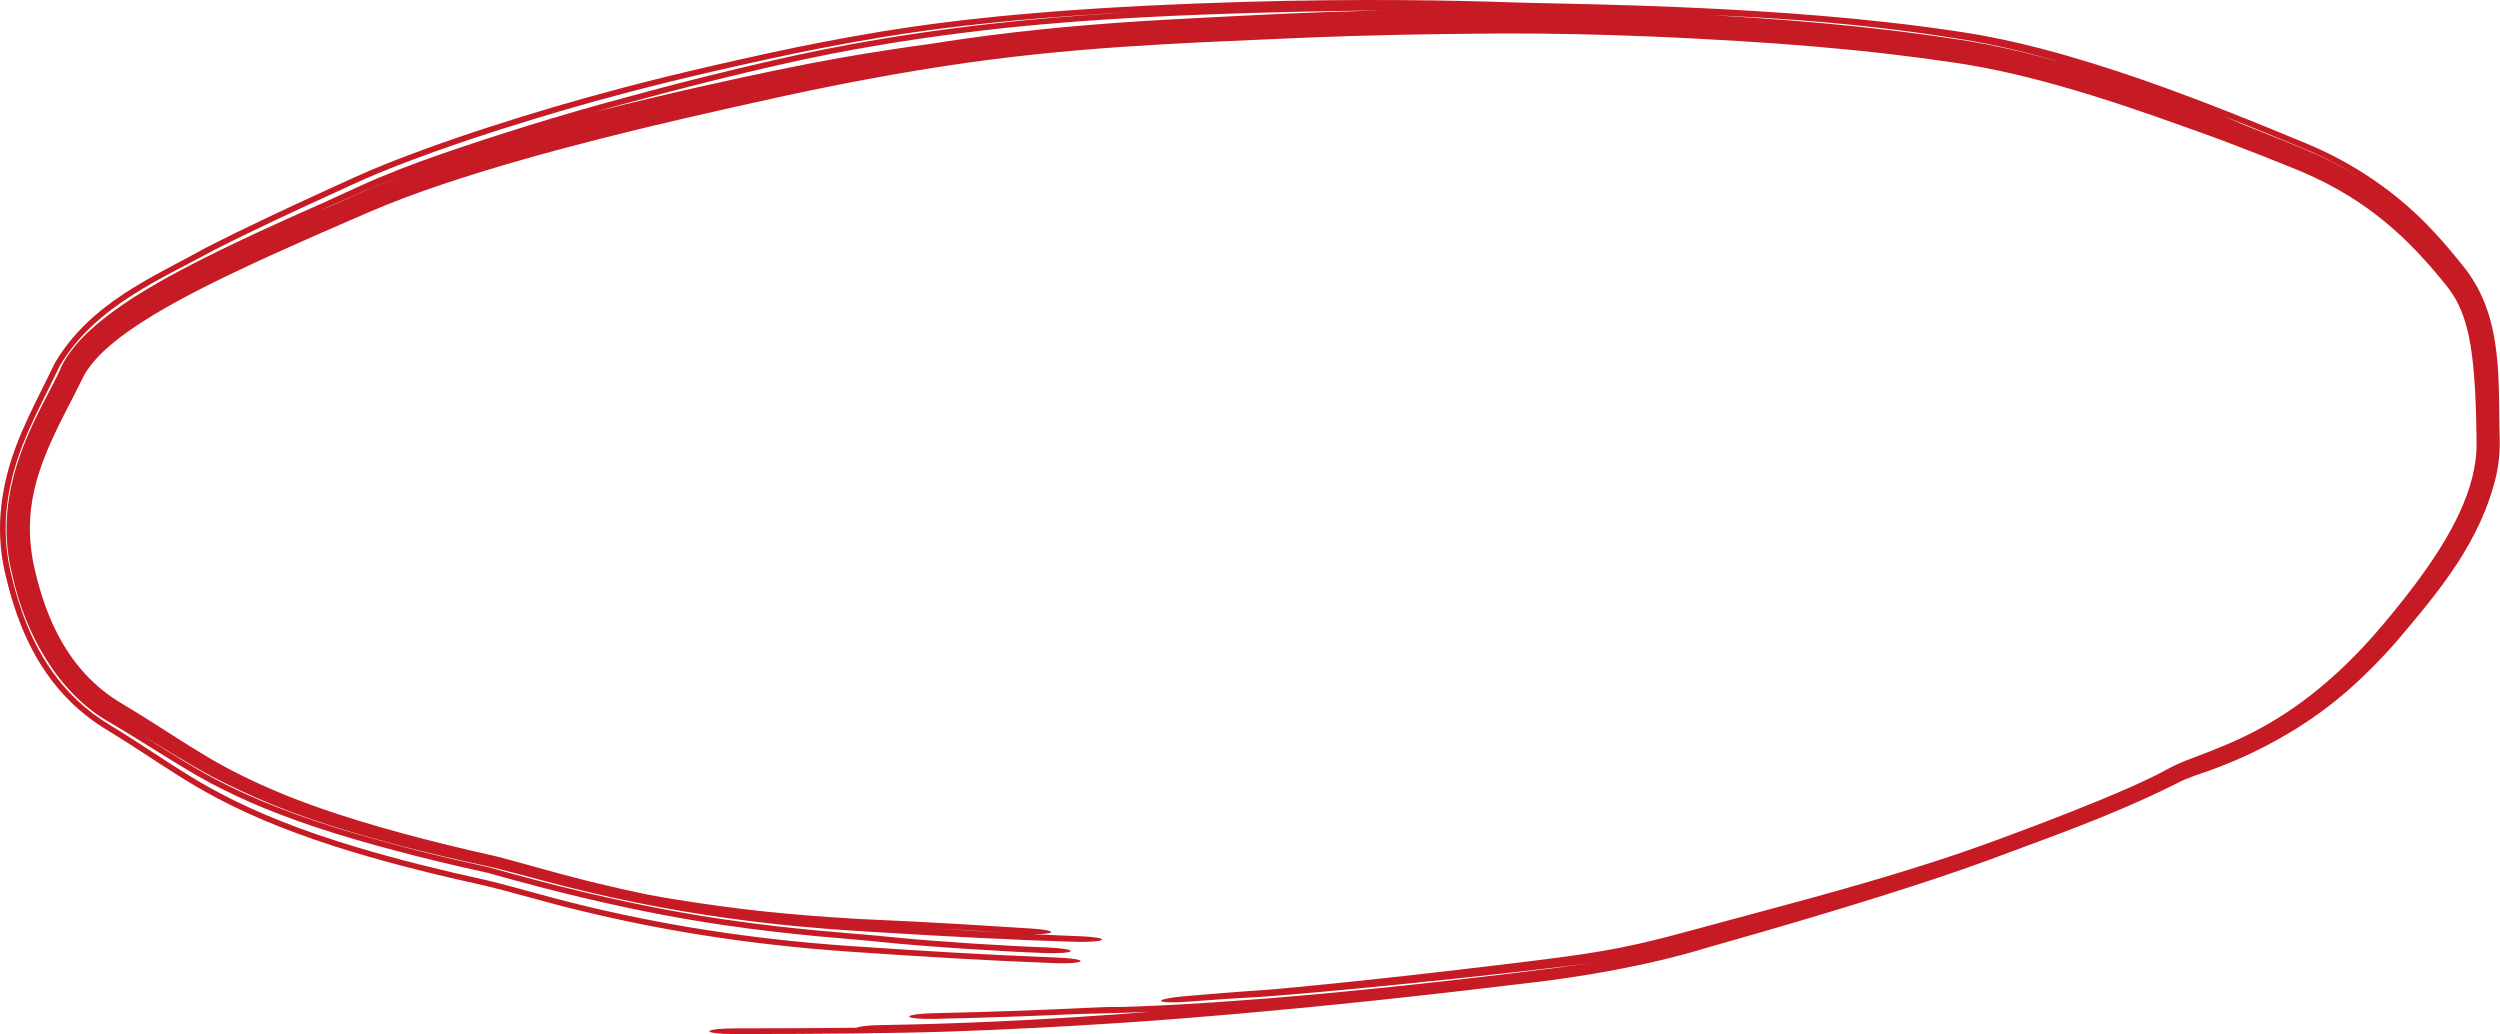 <svg xmlns="http://www.w3.org/2000/svg" width="440" height="182" viewBox="0 0 440 182" fill="none">
  <path d="M155.226 5.536C161.705 4.474 167.815 3.676 175.545 2.9C175.549 2.9 175.553 2.899 175.557 2.899C176.661 2.789 177.799 2.681 178.976 2.573C186.963 1.846 196.981 1.137 211.037 0.602C213.645 0.502 216.398 0.409 219.305 0.323C239.783 -0.267 256.031 0.068 265.949 0.411C267.793 0.478 269.715 0.518 274.542 0.618C277.708 0.687 281.994 0.776 288.169 0.978C290.199 1.045 292.436 1.126 294.894 1.228C296.438 1.291 298.05 1.363 299.764 1.446C311.437 2.015 328.412 3.05 345.434 5.669C350.084 6.375 354.673 7.376 359.116 8.526C371.862 11.85 383.445 16.258 392.18 19.67C396.766 21.474 401.257 23.312 405.751 25.184C414.038 28.595 421.87 33.781 428.337 40.773C430.313 42.879 432.178 45.119 433.987 47.429C440.706 56.281 439.641 67.264 439.961 78.001C439.963 79.792 439.77 81.59 439.416 83.36C436.683 95.377 429.157 104.166 422.01 112.643C421.159 113.624 420.328 114.543 419.443 115.486C418.357 116.643 417.219 117.796 416.046 118.918C408.106 126.694 397.874 132.729 386.417 136.461C385.179 136.926 383.944 137.408 382.921 137.972C371.157 143.831 360.451 147.432 349.812 151.442C344.197 153.493 338.56 155.348 332.713 157.205C325.628 159.449 318.244 161.67 310.219 163.996C307.183 164.876 303.846 165.83 300.253 166.846C290.6 169.805 278.576 172.012 266.442 173.308C264.256 173.573 262.055 173.835 259.851 174.093C258.248 174.281 256.614 174.47 255.012 174.653C255.004 174.654 254.996 174.655 254.988 174.656C237.631 176.647 220.572 178.273 208.022 179.247C204.023 179.561 200.523 179.812 197.43 180.019C185.101 180.821 179.293 181.046 174.28 181.279C171.921 181.382 169.74 181.469 167.138 181.553C157.764 181.868 143.615 181.991 129.289 181.995C129.234 181.995 129.18 181.995 129.125 181.995C126.748 181.998 124.829 181.776 124.839 181.499C124.851 181.223 126.787 180.997 129.164 180.994C136.752 180.985 144.157 180.962 150.788 180.885C151.13 180.644 152.913 180.445 155.052 180.417C160.042 180.312 174.644 180.128 197.332 178.47C198.985 178.346 200.685 178.213 202.427 178.07C200.669 178.15 199.197 178.206 197.907 178.249C197.705 178.256 197.509 178.262 197.319 178.268C196.081 178.307 195.103 178.332 194.234 178.353C192.156 178.403 190.772 178.433 188.318 178.524C182.639 178.778 173.71 179.132 164.307 179.326C161.934 179.377 160.012 179.185 160.017 178.908C160.024 178.631 161.955 178.375 164.326 178.324C164.372 178.323 164.419 178.322 164.465 178.321C173.769 178.129 182.971 177.764 188.896 177.494C190.407 177.427 191.7 177.368 192.678 177.324C193.455 177.289 194.43 177.244 194.972 177.227C195.043 177.225 195.18 177.221 195.343 177.218C195.346 177.218 195.349 177.218 195.351 177.218C195.443 177.216 195.909 177.206 196.408 177.216C196.509 177.218 196.729 177.223 196.985 177.236C197.05 177.234 197.116 177.232 197.182 177.231C197.205 177.23 197.229 177.229 197.253 177.228C198.141 177.203 199.052 177.175 200.034 177.139C203.969 176.989 210.207 176.737 223.168 175.719C232.765 174.961 247.698 173.519 266.198 171.292C270.688 170.747 275.364 170.195 280.197 169.43C278.522 169.677 276.828 169.9 275.136 170.11C272.157 170.479 269.194 170.81 266.18 171.146C264.906 171.287 263.586 171.433 262.305 171.573C260.654 171.753 259.042 171.928 257.385 172.105C254.726 172.389 252.056 172.668 249.388 172.942C247.576 173.127 245.784 173.308 243.97 173.487C243.966 173.488 243.962 173.488 243.958 173.489C241.45 173.737 238.944 173.978 236.411 174.215C235.52 174.297 234.65 174.377 233.778 174.457C230.316 174.773 226.914 175.072 222.997 175.371C222.521 175.405 222.002 175.439 221.614 175.464C221.197 175.49 220.799 175.514 220.421 175.536C220.087 175.556 219.769 175.574 219.463 175.591C219.422 175.593 219.381 175.595 219.34 175.598C218.997 175.617 218.672 175.636 218.358 175.653C218.046 175.671 217.744 175.688 217.447 175.706C217.444 175.706 217.441 175.706 217.438 175.707C217.128 175.725 216.892 175.74 216.562 175.761C216.15 175.787 215.796 175.811 215.366 175.84C214.951 175.869 214.516 175.9 214.079 175.931C213.642 175.962 213.196 175.995 212.744 176.028C212.291 176.061 211.83 176.095 211.367 176.129C210.904 176.163 210.435 176.197 209.963 176.232C209.49 176.266 209.013 176.3 208.533 176.335C207.429 176.414 206.367 176.438 205.583 176.402C204.799 176.366 204.358 176.273 204.354 176.144C204.35 176.015 204.783 175.859 205.56 175.709C206.337 175.558 207.394 175.424 208.497 175.334C208.797 175.309 209.099 175.284 209.402 175.259C209.581 175.244 209.763 175.229 209.944 175.214C210.43 175.174 210.921 175.132 211.415 175.091C211.908 175.05 212.407 175.008 212.911 174.966C213.416 174.924 213.927 174.881 214.447 174.838C214.966 174.795 215.496 174.752 216.033 174.709C216.557 174.667 217.158 174.62 217.694 174.58C218.086 174.55 218.567 174.515 218.97 174.486C219.391 174.456 219.805 174.426 220.204 174.399C220.604 174.371 220.989 174.345 221.358 174.319C221.398 174.317 221.437 174.314 221.477 174.311C221.804 174.289 222.119 174.267 222.417 174.246C222.75 174.222 223.064 174.199 223.363 174.176C223.691 174.152 223.893 174.135 224.139 174.115C227.382 173.83 231.392 173.438 235.205 173.046C235.688 172.997 236.166 172.948 236.637 172.899C239.147 172.639 241.648 172.371 244.145 172.099C245.97 171.899 247.774 171.699 249.605 171.492C252.284 171.19 254.971 170.881 257.651 170.566C259.331 170.37 260.949 170.178 262.618 169.978C263.746 169.843 264.88 169.706 265.989 169.572C269.224 169.179 272.438 168.787 275.64 168.35C279.956 167.765 284.226 167.065 288.457 166.095C292 165.292 295.653 164.313 299.262 163.329C299.939 163.144 300.642 162.952 301.32 162.768C304.455 161.914 307.662 161.056 310.642 160.255C312.235 159.827 313.802 159.404 315.342 158.986C315.348 158.984 315.353 158.983 315.358 158.982C316.706 158.616 318.044 158.251 319.366 157.886C322.203 157.103 324.986 156.319 327.76 155.514C330.532 154.71 333.28 153.889 336.044 153.033C338.784 152.183 341.563 151.291 344.293 150.369C345.826 149.851 347.333 149.326 348.846 148.78C350.074 148.337 351.288 147.894 352.524 147.439C356.238 146.071 359.878 144.694 363.62 143.225C367.322 141.769 371.043 140.259 374.707 138.644C375.995 138.075 377.256 137.501 378.514 136.894C378.518 136.892 378.523 136.89 378.528 136.887C379.528 136.403 380.527 135.9 381.451 135.374C382.912 134.555 384.347 134.012 385.754 133.463C389.581 132.019 393.273 130.583 396.794 128.73C400.319 126.894 403.69 124.705 406.861 122.218C410.028 119.737 413.07 116.906 415.938 113.841C417.023 112.682 418.09 111.482 419.141 110.239C420.534 108.593 421.896 106.933 423.202 105.271C423.803 104.506 424.401 103.73 424.988 102.947C427.763 99.244 430.249 95.513 432.208 91.618C434.155 87.734 435.606 83.603 435.844 79.379C435.869 78.925 435.88 78.468 435.876 78.014C435.838 73.998 435.75 69.931 435.425 65.913C435.036 61.405 434.42 56.943 432.479 53.188C431.926 52.122 431.267 51.124 430.502 50.181C428.448 47.637 426.313 45.175 423.998 42.883C422.196 41.094 420.177 39.315 418.162 37.775C416.132 36.22 414.01 34.814 411.831 33.562C410.951 33.056 410.052 32.57 409.157 32.114C407.847 31.445 406.519 30.827 405.197 30.261C404.758 30.073 404.322 29.892 403.877 29.712C402.029 28.965 400.223 28.243 398.45 27.543C396.245 26.672 394.104 25.843 392.027 25.059C389.877 24.248 388.101 23.596 385.972 22.84C380.789 20.976 377.576 19.859 373.992 18.66C373.284 18.425 372.567 18.189 371.811 17.945C367.509 16.548 363.186 15.25 358.895 14.128C354.564 12.996 350.275 12.038 345.912 11.325C345.475 11.253 345.038 11.185 344.604 11.12C340.643 10.522 336.642 9.987 332.656 9.522C328.225 9.004 323.785 8.566 319.329 8.187C314.878 7.808 310.306 7.484 305.938 7.217C303.407 7.061 300.717 6.91 298.215 6.782C297.023 6.721 295.866 6.665 294.69 6.61C294.089 6.582 293.487 6.554 292.884 6.527C292.162 6.495 291.469 6.465 290.761 6.436C288.346 6.335 285.978 6.248 283.714 6.176C281.439 6.104 279.237 6.047 277.082 6.003C274.917 5.959 272.811 5.93 270.696 5.913C268.507 5.896 266.687 5.892 264.359 5.901C262.845 5.907 261.361 5.916 259.879 5.928C257.665 5.947 255.463 5.972 253.248 6.004C251.033 6.036 248.85 6.074 246.654 6.12C245.948 6.135 245.203 6.151 244.495 6.167C242.307 6.218 240.144 6.275 237.986 6.34C235.829 6.405 233.695 6.478 231.568 6.558C229.435 6.639 227.337 6.727 225.196 6.827C221.56 6.995 218.081 7.144 215.036 7.283C213.776 7.34 212.531 7.398 211.333 7.456C209.597 7.54 207.923 7.625 206.281 7.714C205.753 7.742 205.228 7.771 204.705 7.801C202.448 7.928 200.231 8.064 198.047 8.212C195.358 8.395 192.721 8.595 190.076 8.821C187.454 9.045 184.812 9.296 182.214 9.57C179.592 9.848 177.086 10.138 174.393 10.482C171.729 10.823 169.029 11.203 166.076 11.656C163.15 12.104 160.085 12.61 156.988 13.156C153.894 13.701 150.756 14.288 147.646 14.901C144.53 15.515 141.409 16.162 138.335 16.827C138 16.899 137.665 16.972 137.329 17.046C134.566 17.649 131.817 18.256 129.083 18.868C126.024 19.553 122.868 20.273 119.919 20.959C115.143 22.069 110.4 23.215 105.67 24.418C100.964 25.614 96.263 26.869 91.606 28.201C86.956 29.531 82.327 30.943 77.782 32.474C73.419 33.946 69.112 35.529 64.974 37.318C64.783 37.401 64.593 37.483 64.404 37.565C63.41 37.996 62.434 38.42 61.438 38.852C57.962 40.364 54.494 41.88 51.064 43.413C51.041 43.424 51.017 43.434 50.994 43.445C46.576 45.422 42.263 47.401 38.01 49.498C36.433 50.276 34.96 51.022 33.45 51.816C31.959 52.599 30.49 53.4 29.057 54.222C27.617 55.047 26.198 55.904 24.864 56.767C23.497 57.652 22.213 58.544 20.992 59.485C19.875 60.347 18.805 61.249 17.774 62.27C17.68 62.363 17.588 62.456 17.498 62.549C16.397 63.668 15.321 65.027 14.7 66.261C14.681 66.298 14.662 66.335 14.644 66.372C12.358 70.988 9.997 75.22 8.206 79.564C6.384 83.952 5.261 88.374 5.259 92.894C5.253 94.659 5.407 96.433 5.708 98.203C5.83 98.923 5.973 99.632 6.144 100.357C6.642 102.483 7.236 104.566 7.96 106.582C9.566 111.064 11.841 115.202 14.953 118.577C16.84 120.63 19.029 122.399 21.451 123.832C23.233 124.887 24.981 125.974 26.701 127.063C31.115 129.855 35.401 132.713 39.721 135.033C40.081 135.227 40.442 135.417 40.804 135.603C45.382 137.978 50.055 139.972 54.933 141.728C60.191 143.623 65.603 145.252 71.028 146.723C76.188 148.119 81.334 149.365 86.576 150.541C86.901 150.613 87.278 150.703 87.595 150.782C93.327 152.285 98.614 153.881 104.139 155.221C107.409 156.028 110.703 156.775 114.018 157.457C115.763 157.778 117.455 158.07 119.089 158.337C130.491 160.16 138.974 160.986 149.742 161.651C150.339 161.685 150.935 161.72 151.532 161.755C152.631 161.814 153.581 161.857 154.676 161.905C154.887 161.914 155.102 161.923 155.336 161.934C156.807 161.998 158.467 162.072 160.779 162.19C165.402 162.421 172.477 162.835 181.621 163.43C183.93 163.579 185.403 163.893 184.892 164.146C184.519 164.323 183.301 164.422 181.795 164.41C184.579 164.55 187.322 164.676 190.081 164.777C191.183 164.817 192.19 164.899 192.93 165.009C193.662 165.119 194.028 165.247 193.945 165.375C193.917 165.504 193.394 165.621 192.581 165.695C191.751 165.77 190.663 165.794 189.56 165.764C186.65 165.683 183.68 165.574 180.782 165.455C177.83 165.332 174.947 165.2 172.015 165.054C169.09 164.909 166.167 164.753 163.238 164.589C160.32 164.425 157.398 164.252 154.463 164.07C152.834 163.97 151.24 163.869 149.603 163.763C148.279 163.678 147.005 163.588 145.683 163.485C143.926 163.35 142.147 163.196 140.421 163.033C139.781 162.972 139.131 162.908 138.502 162.845C137.985 162.792 137.475 162.739 136.94 162.682C131.301 162.079 125.658 161.307 120.081 160.361C114.487 159.413 108.93 158.282 103.395 156.966C97.848 155.674 92.448 154.089 86.818 152.691C86.584 152.637 86.359 152.586 86.142 152.54C80.773 151.39 75.492 150.164 70.198 148.78C64.715 147.343 59.264 145.753 53.927 143.876C49.793 142.423 45.785 140.804 41.884 138.928C41.131 138.577 40.391 138.223 39.657 137.864C38.88 137.484 38.113 137.09 37.357 136.687C33.086 134.409 28.95 131.777 24.797 129.281C30.351 132.74 35.008 135.743 39.588 138C41.044 138.722 42.484 139.404 43.918 140.043C44.715 140.398 45.514 140.743 46.311 141.075C54.488 144.453 62.697 146.937 73.881 149.79C78.171 150.874 82.249 151.814 86.117 152.658C110.634 159.613 126.047 161.771 136.262 162.971C142.072 163.643 146.237 163.991 149.57 164.268C153.011 164.55 155.527 164.779 157.927 165.021C164.655 165.71 177.629 166.526 184.169 166.742C186.553 166.829 188.461 167.106 188.44 167.382C188.425 167.658 186.478 167.828 184.094 167.741C177.194 167.515 163.111 166.632 155.113 165.797C153.562 165.638 151.897 165.48 149.504 165.278C146.459 165.014 142.319 164.685 135.775 163.923C125.724 162.731 110.295 160.558 85.905 153.637C82.007 152.786 77.897 151.839 73.557 150.742C62.76 147.983 54.775 145.594 46.615 142.289C45.805 141.956 45.016 141.623 44.204 141.268C44.199 141.266 44.194 141.263 44.189 141.261C42.534 140.537 40.844 139.745 39.133 138.896C33.244 136.012 27.25 131.825 19.453 127.22C19.35 127.16 19.247 127.099 19.145 127.037C10.354 122.089 4.414 111.593 2.192 101.278C-2.129 84.732 8.19 70.973 10.823 64.489C11.374 63.355 11.973 62.483 12.452 61.834C13.509 60.414 14.688 59.183 16.003 57.983C21.107 53.449 28.102 48.942 44.706 41.192C48.336 39.499 52.626 37.571 57.306 35.507C59.236 34.617 61.139 33.744 63.032 32.878C68.01 30.608 72.918 28.763 77.366 27.213C82.68 25.369 87.605 23.774 92.4 22.281C93.778 21.852 95.167 21.427 96.561 21.006C99.913 19.995 103.275 19.02 106.565 18.114C109.186 17.393 111.934 16.645 114.843 15.874C121.024 14.235 127.945 12.483 135.961 10.647C141.711 9.332 148.04 8.032 155.104 6.862C173.082 3.885 188.663 2.698 202.043 1.996C192.206 2.482 184.608 3.058 178.285 3.646C177.094 3.757 175.949 3.869 174.85 3.981C167.083 4.777 161.448 5.533 155.441 6.515C147.707 7.791 141.328 9.074 135.877 10.253C121.171 13.459 113.209 15.486 104.568 17.864C101.456 18.728 98.031 19.719 94.356 20.835C87.007 23.078 78.642 25.761 69.798 29.193C67.496 30.092 65.124 31.073 62.721 32.166C56.63 34.942 50.126 37.914 43.382 41.182C43.379 41.183 43.375 41.185 43.371 41.187C41.556 42.068 39.692 42.988 37.853 43.92C28.247 49.18 16.787 53.849 10.546 64.352C9.861 65.783 9.153 67.204 8.445 68.624C7.83 69.859 7.089 71.34 6.273 73.064C3.47 79.04 -1.042 89.136 2.03 101.316C3.752 108.593 6.854 116.887 13.539 123.205C15.24 124.813 17.136 126.269 19.258 127.551C21.828 129.103 24.462 130.818 27.294 132.669C28.854 133.686 30.477 134.745 32.195 135.821C34.207 137.079 36.367 138.376 38.763 139.626C45.138 143.004 53.074 146.22 62.947 149.157C69.687 151.174 77.376 153.107 85.628 154.914C90.898 156.184 96.546 157.91 102.247 159.27C109.323 161.003 116.611 162.463 123.824 163.601C132.562 164.983 141.075 165.902 149.424 166.483C161.903 167.345 173.922 168.072 186.013 168.526C186.017 168.527 186.021 168.527 186.025 168.527C188.375 168.614 190.278 168.89 190.173 169.164C190.084 169.439 188.073 169.607 185.689 169.518C173.646 169.06 161.73 168.338 149.359 167.482C140.929 166.896 132.329 165.965 123.507 164.565C116.379 163.436 109.117 161.982 102.043 160.251C96.342 158.891 90.604 157.143 85.416 155.893C77.026 154.056 69.194 152.084 62.333 150.019C52.608 147.111 44.685 143.9 38.308 140.523C35.568 139.094 33.142 137.612 30.904 136.198C29.091 135.05 27.413 133.949 25.824 132.912C23.289 131.256 20.975 129.764 18.747 128.417C16.4 126.998 14.35 125.394 12.518 123.613C5.828 117.105 2.771 108.774 1.055 101.543C-1.956 89.636 2.152 79.531 4.945 73.528C5.778 71.731 6.545 70.185 7.196 68.875C8.021 67.218 8.849 65.567 9.643 63.906C15.958 53.236 26.887 48.803 36.274 43.589C38.117 42.645 39.933 41.74 41.764 40.844C41.768 40.842 41.771 40.84 41.775 40.839C48.873 37.372 55.843 34.19 62.316 31.241C64.42 30.285 66.491 29.418 68.521 28.613C77.071 25.248 84.637 22.781 91.735 20.567C95.543 19.388 99.226 18.304 102.873 17.282C112.095 14.719 120.565 12.566 135.667 9.274C141.168 8.084 147.553 6.803 155.226 5.536ZM177.519 164.186C171.812 163.809 167.19 163.533 163.732 163.348C166.666 163.541 169.594 163.726 172.522 163.9C174.185 163.999 175.855 164.094 177.519 164.186ZM58.355 36.139C57.505 36.53 56.666 36.918 55.815 37.312C58.168 36.264 60.548 35.212 62.903 34.175C63.097 34.089 63.292 34.003 63.487 33.917C66.185 32.729 68.935 31.639 71.706 30.611C68.865 31.654 66.103 32.744 63.476 33.892C61.717 34.661 60.008 35.41 58.355 36.139ZM155.308 7.844C148.165 9.026 141.882 10.323 136.172 11.634C129.152 13.248 122.98 14.797 117.179 16.317C114.152 17.11 111.222 17.898 108.327 18.687C107.126 19.015 105.927 19.348 104.722 19.689C111.795 17.892 118.328 16.369 123.683 15.162C128.459 14.087 132.631 13.193 136.34 12.418C145.064 10.604 151.276 9.564 156.959 8.695C159.305 8.339 161.56 8.018 163.865 7.709C165.766 7.404 167.741 7.104 169.741 6.821C172.54 6.424 175.572 6.035 178.462 5.7C181.362 5.363 184.314 5.056 187.217 4.786C190.143 4.515 193.046 4.277 195.935 4.066C198.653 3.867 201.363 3.692 203.99 3.538C204.14 3.529 204.289 3.521 204.439 3.512C206.763 3.377 209.01 3.259 211.147 3.152C211.567 3.13 211.982 3.11 212.392 3.089C214.922 2.963 217.013 2.863 218.882 2.762C221.202 2.637 223.598 2.521 225.954 2.417C228.319 2.313 230.671 2.221 233.019 2.139C235.372 2.057 237.701 1.985 240.037 1.922C240.793 1.902 241.582 1.882 242.331 1.863C242.676 1.855 243.021 1.846 243.366 1.838C238.795 1.883 234.05 1.953 229.145 2.059C223.493 2.182 217.533 2.341 211.123 2.59C209.49 2.654 207.836 2.723 206.154 2.8C191.925 3.47 175.378 4.535 155.308 7.844ZM312.648 3.28C310.658 3.15 307.757 2.974 303.999 2.791C303.104 2.747 302.18 2.705 301.193 2.661C301.216 2.662 301.239 2.663 301.262 2.665C303.696 2.805 305.939 2.945 308.359 3.108C312.665 3.399 316.864 3.725 321.09 4.11C325.335 4.496 329.557 4.938 333.786 5.454C337.612 5.92 341.441 6.45 345.226 7.035C345.632 7.098 346.038 7.163 346.445 7.23C350.699 7.937 354.844 8.863 358.981 9.938C360.296 10.28 361.614 10.639 362.929 11.011C360.007 10.153 356.945 9.329 353.684 8.575C351.076 7.973 348.334 7.414 345.429 6.943C345.368 6.933 345.307 6.923 345.245 6.914C344.182 6.743 342.907 6.541 341.433 6.319C335.247 5.382 325.503 4.114 312.648 3.28ZM395.07 22.03C395.988 22.389 396.903 22.75 397.802 23.108C400.368 24.128 402.86 25.142 405.298 26.144C405.314 26.15 405.33 26.157 405.346 26.163C407.076 26.875 408.763 27.645 410.395 28.472C411.092 28.825 411.781 29.189 412.453 29.56C413.587 30.186 414.691 30.84 415.766 31.522C412.452 29.392 408.965 27.608 405.368 26.109C400.899 24.247 396.408 22.408 391.777 20.587C391.668 20.544 391.558 20.501 391.448 20.458C392.684 20.989 393.891 21.514 395.07 22.03Z" fill="#C61B24"></path>
</svg>

